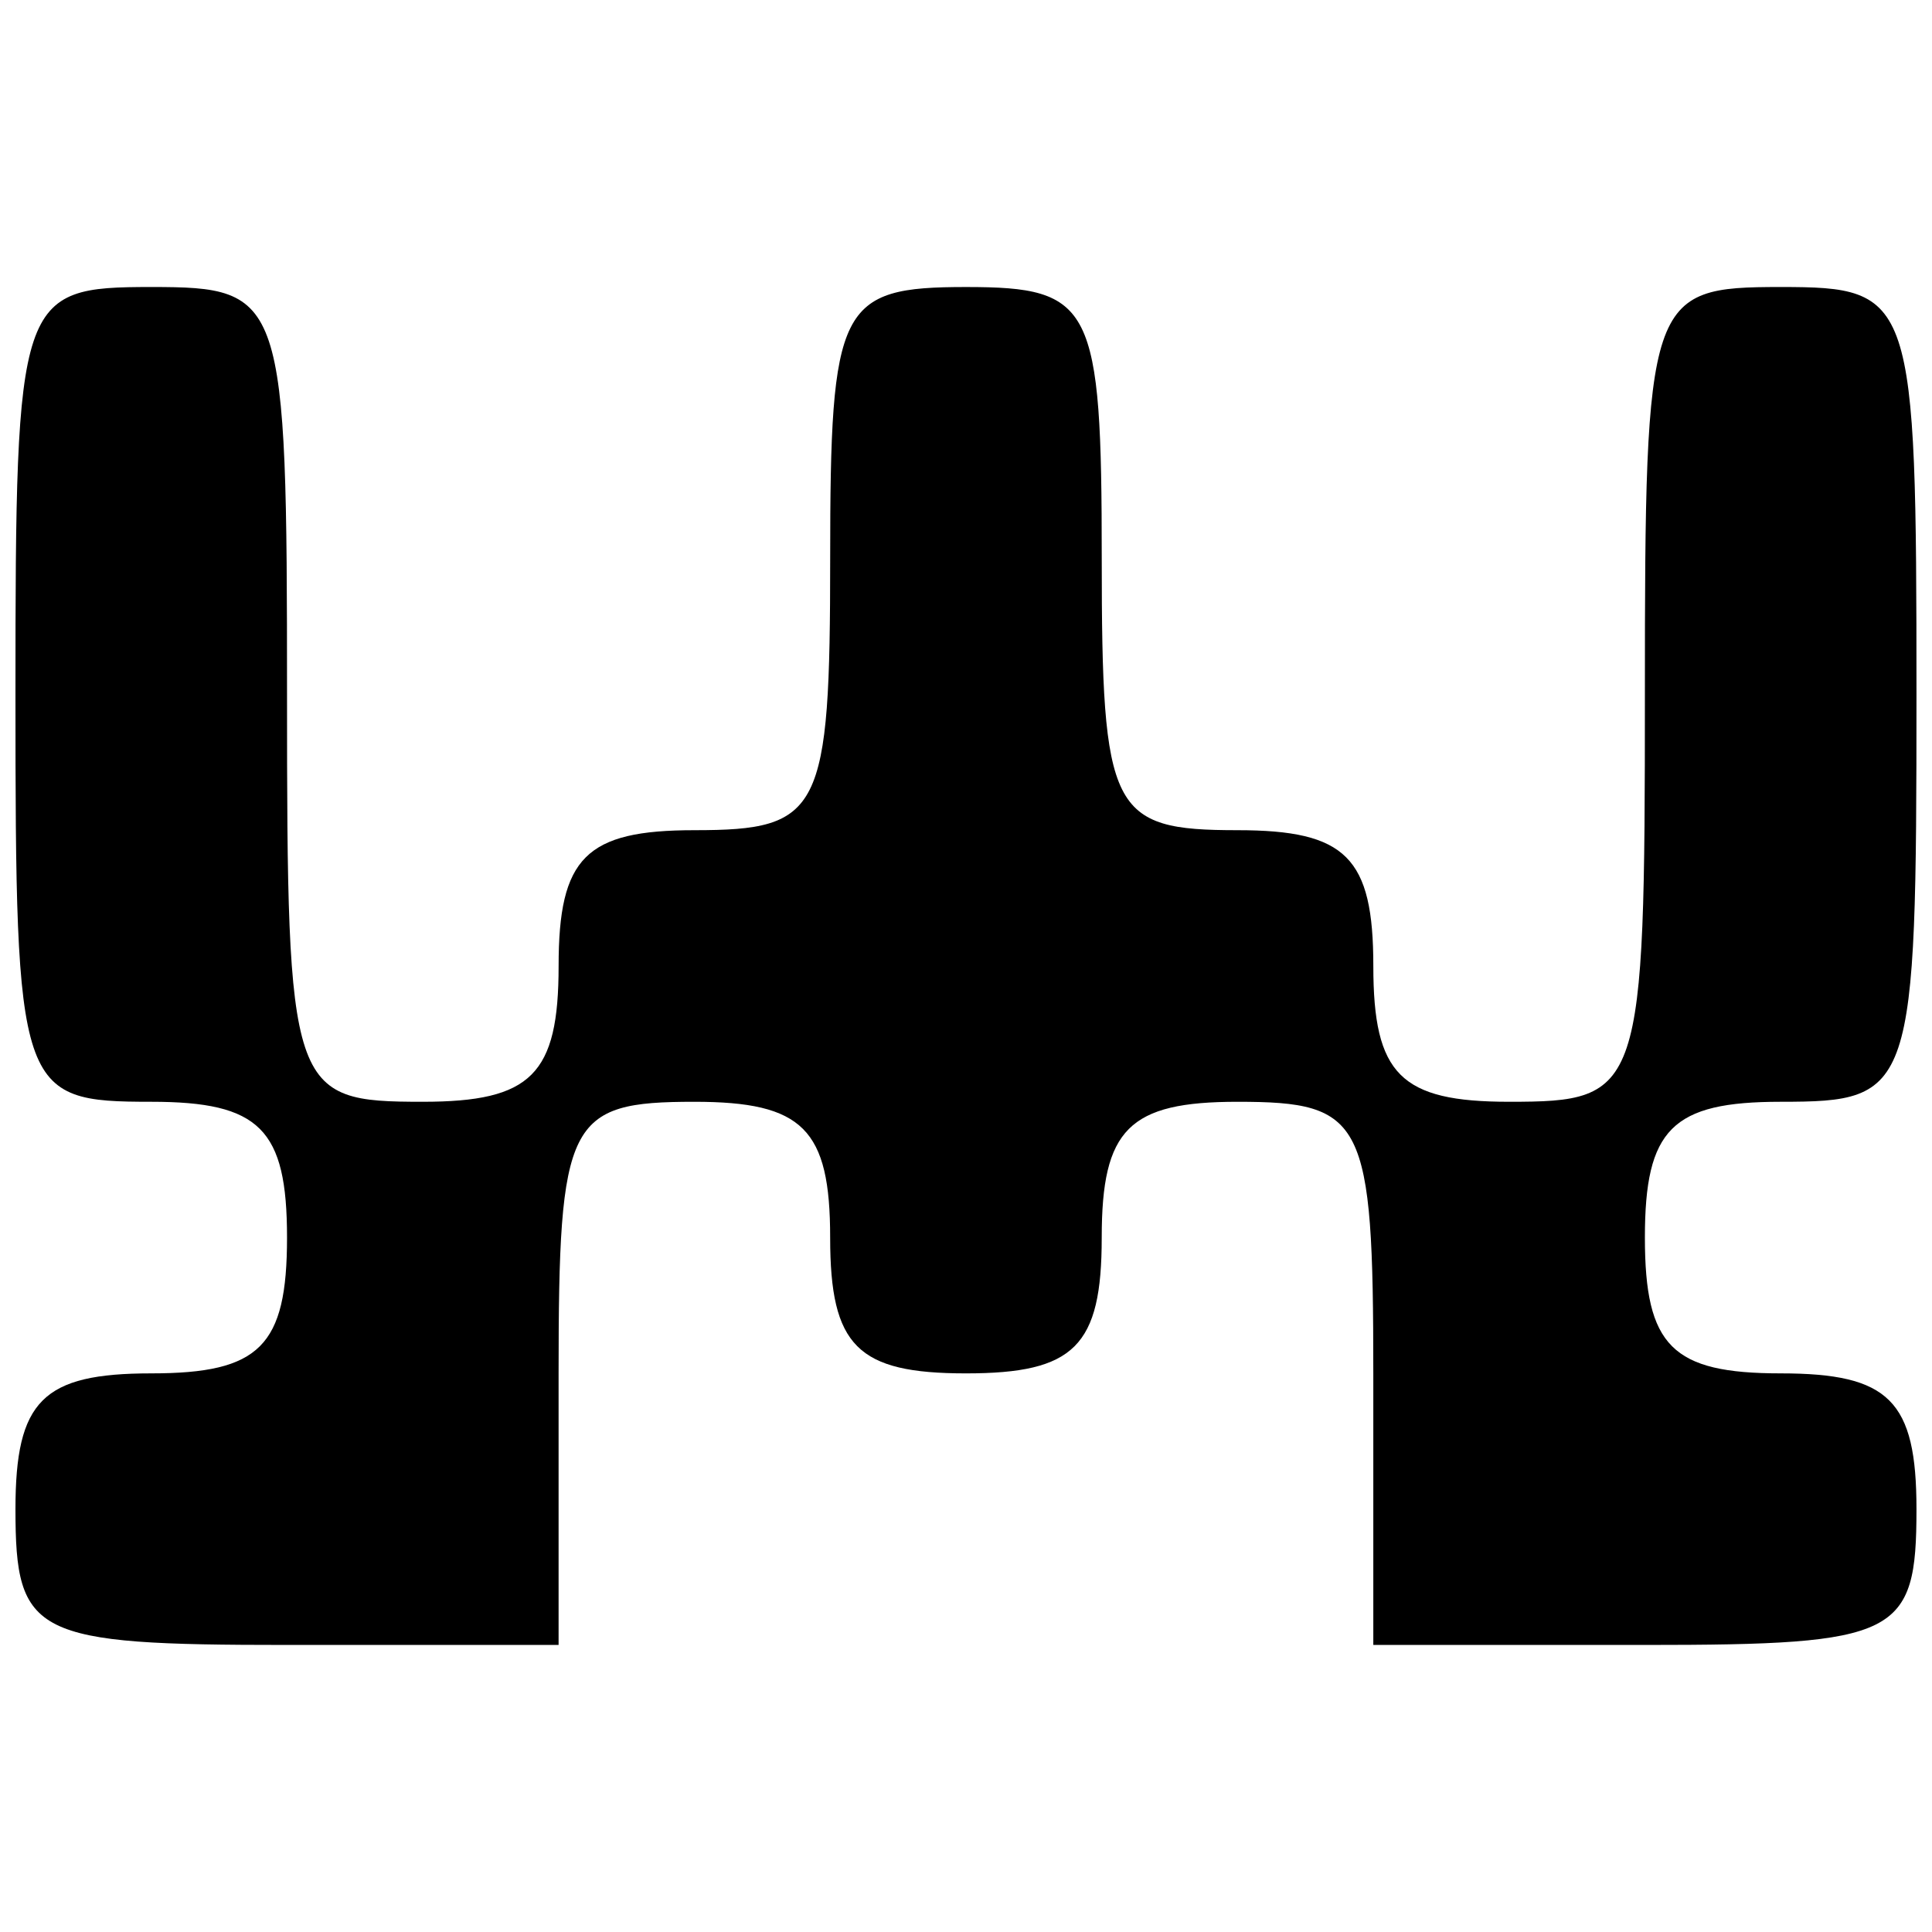 <?xml version="1.0" encoding="UTF-8"?>
<!-- Uploaded to: ICON Repo, www.svgrepo.com, Generator: ICON Repo Mixer Tools -->
<svg width="800px" height="800px" version="1.1" viewBox="144 144 512 512" xmlns="http://www.w3.org/2000/svg">
 <defs>
  <clipPath id="a">
   <path d="m148.09 220h503.81v360h-503.81z"/>
  </clipPath>
 </defs>
 <path d="m400 435.98c28.789 0 35.984-7.195 35.984-35.984s-7.195-35.988-35.984-35.988-35.984 7.195-35.984 35.988c0 28.789 7.199 35.984 35.984 35.984z"/>
 <g clip-path="url(#a)">
  <path d="m220.07 579.93c-67.176 0-71.973-2.402-71.973-35.988 0-28.789 7.199-35.984 35.984-35.984 28.789 0 35.984-7.195 35.984-35.988 0-28.789-7.195-35.988-35.984-35.988-35.184 0-35.984-2.402-35.984-107.96 0-105.56 0.797-107.96 35.984-107.96s35.984 2.402 35.984 107.96 0.797 107.96 35.984 107.96c28.789 0 35.988-7.195 35.988-35.984s7.195-35.988 35.984-35.988c33.586 0 35.984-4.801 35.984-71.973 0-67.172 2.398-71.973 35.984-71.973 33.586 0 35.984 4.801 35.984 71.973 0 67.176 2.398 71.973 35.988 71.973 28.789 0 35.984 7.195 35.984 35.988 0 28.789 7.195 35.984 35.984 35.984 35.188 0 35.984-2.402 35.984-107.96 0-105.56 0.797-107.96 35.984-107.96s35.988 2.402 35.988 107.96-0.797 107.96-35.988 107.96c-28.789 0-35.984 7.203-35.984 35.988 0 28.789 7.199 35.988 35.984 35.988 28.789 0 35.988 7.195 35.988 35.984 0 33.586-4.801 35.988-71.973 35.988h-71.973v-71.973c0-67.176-2.402-71.973-35.984-71.973-28.789 0-35.988 7.203-35.988 35.988 0 28.789-7.195 35.988-35.984 35.988s-35.984-7.195-35.984-35.988c0-28.789-7.199-35.988-35.984-35.988-33.586 0-35.984 4.801-35.984 71.973v71.973z"/>
 </g>
</svg>